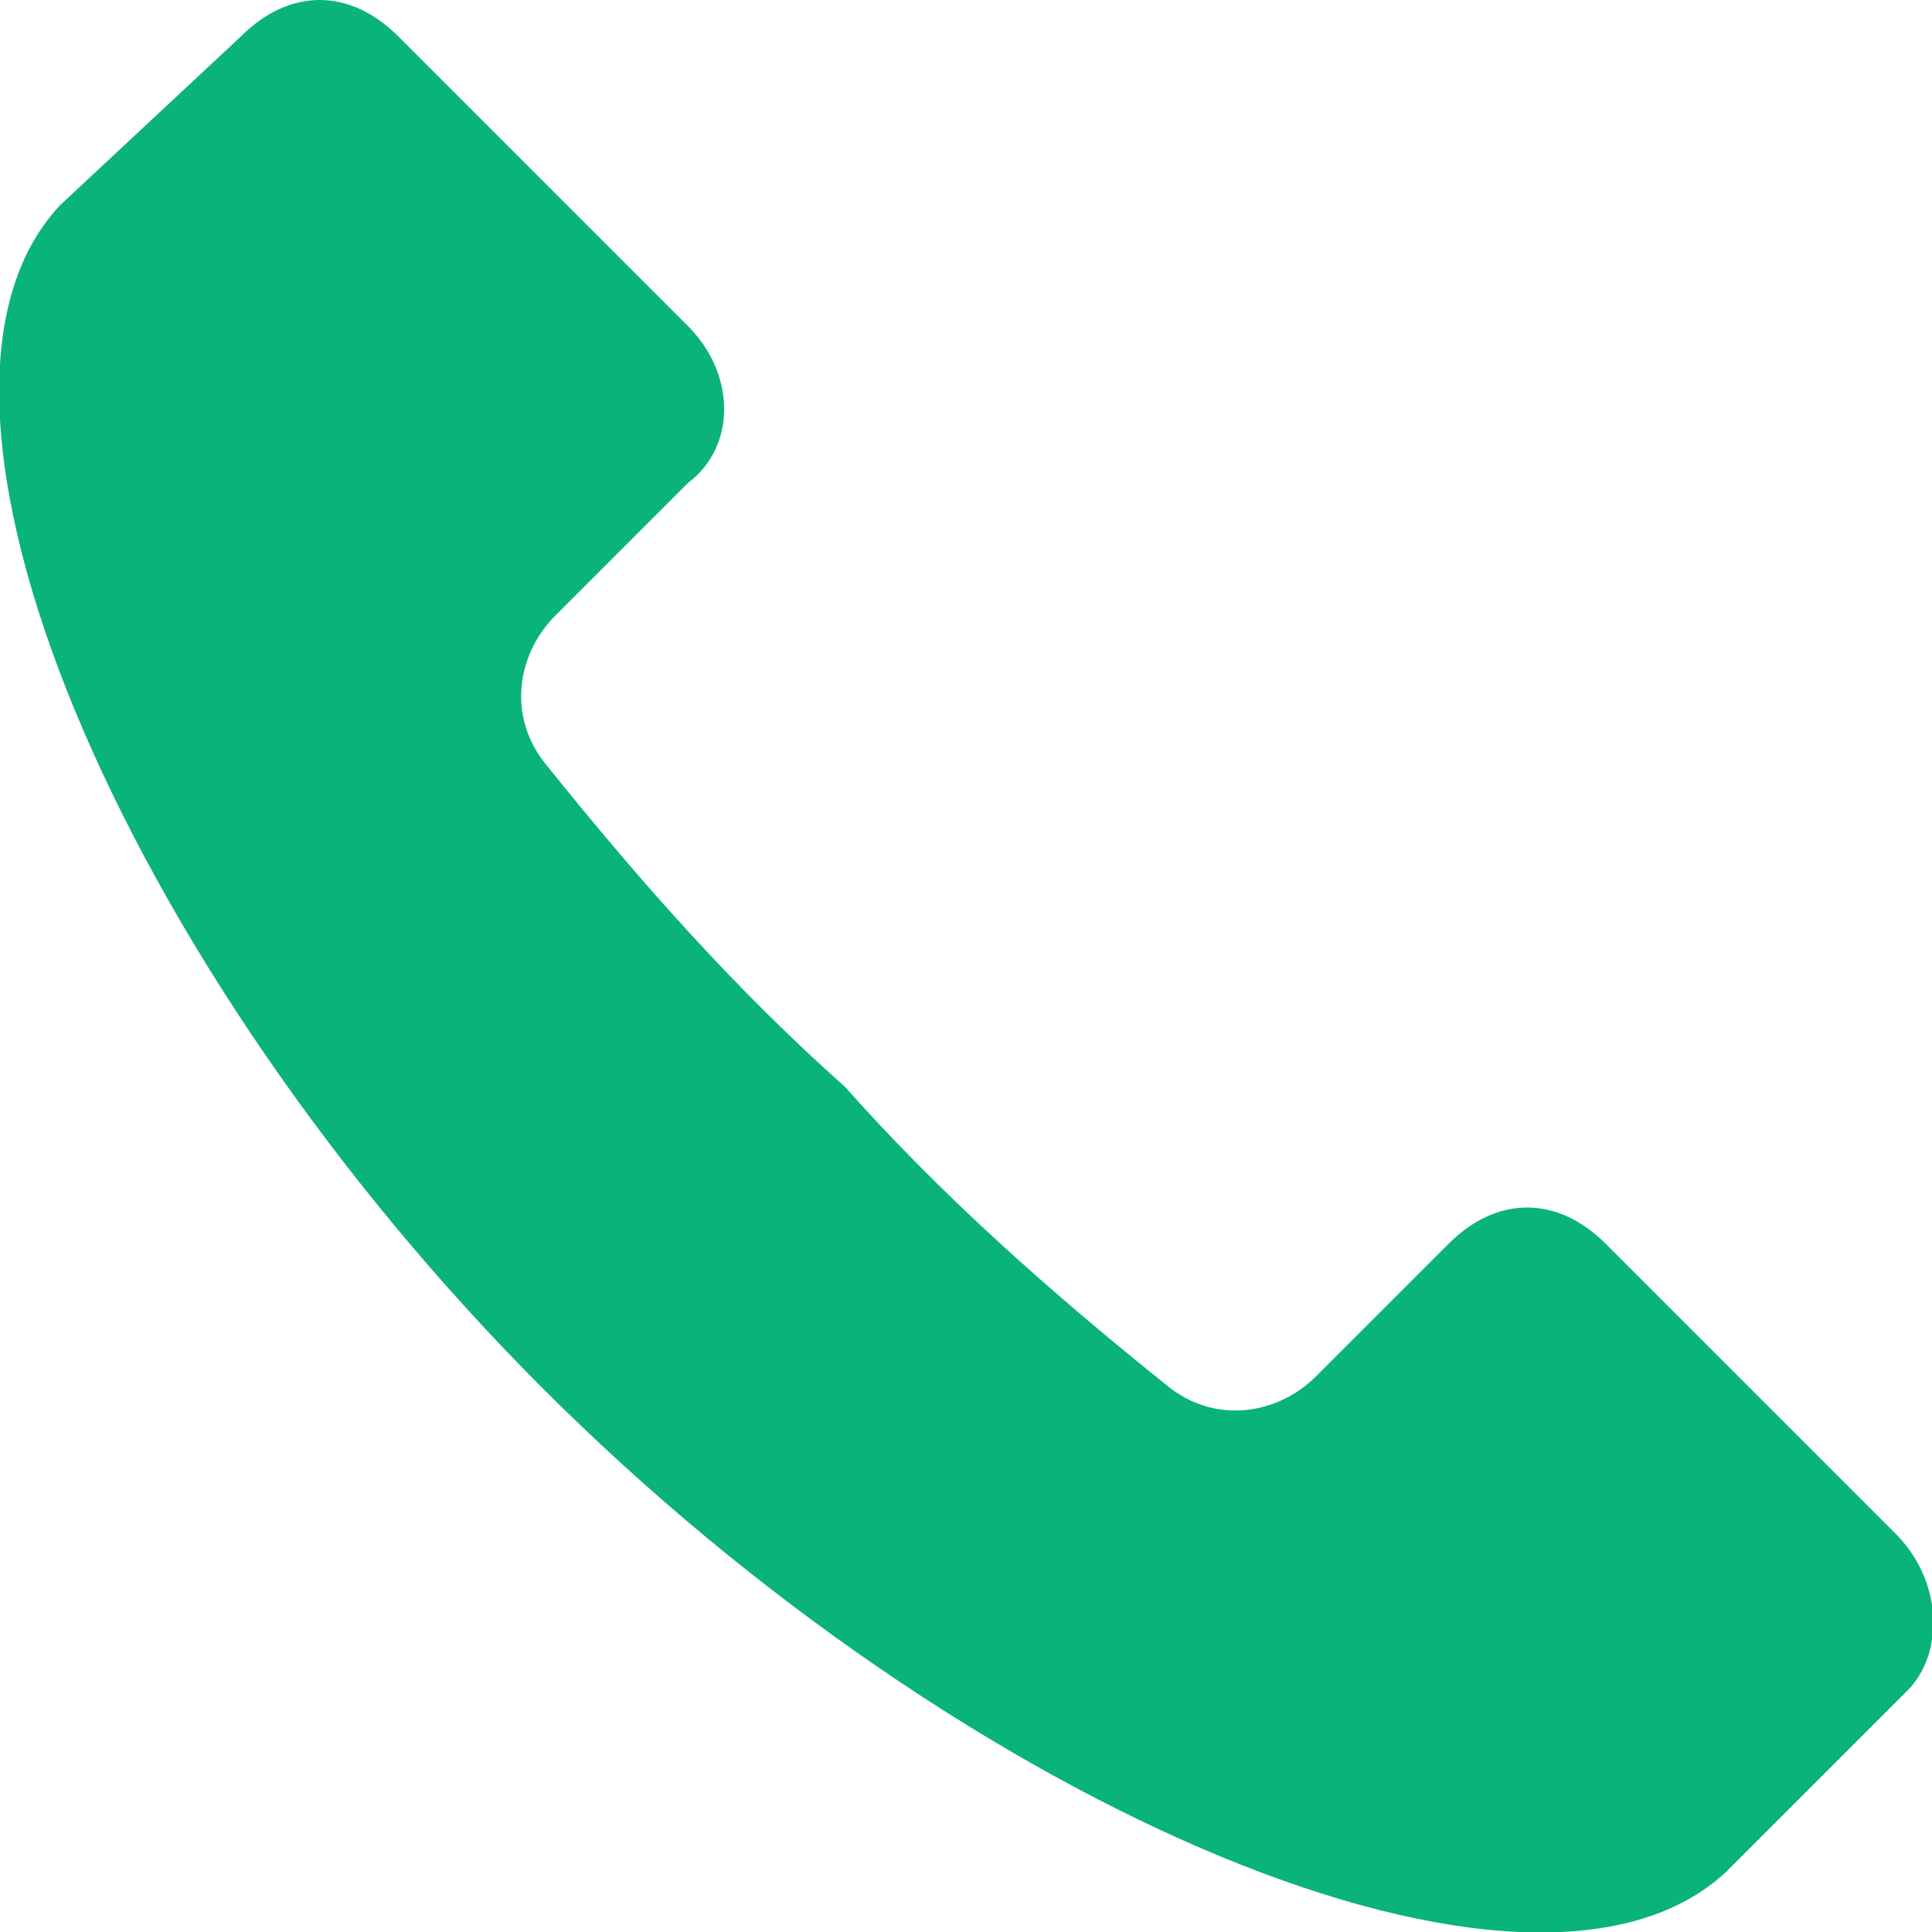 <?xml version="1.0" encoding="utf-8"?>
<!-- Generator: Adobe Illustrator 28.1.0, SVG Export Plug-In . SVG Version: 6.00 Build 0)  -->
<svg version="1.1" id="レイヤー_1" xmlns="http://www.w3.org/2000/svg" xmlns:xlink="http://www.w3.org/1999/xlink" x="0px" y="0px" viewBox="0 0 16 16" style="enable-background:new 0 0 16 16;" xml:space="preserve">
  <style type="text/css">
    .st0 {
      fill: #0ab379;
    }
  </style>
  <g id="tel" transform="translate(-0.003 0)">
    <path id="パス_69" class="st0" d="M15.7,12.7l-2.4-2.4c-0.4-0.4-0.9-0.4-1.3,0l0,0l-1.1,1.1c-0.3,0.3-0.8,0.4-1.2,0.1
		C8.7,10.7,7.8,9.9,7,9C6.1,8.2,5.3,7.3,4.5,6.3C4.2,5.9,4.3,5.4,4.6,5.1L5.7,4c0.4-0.3,0.4-0.9,0-1.3l0,0L3.3,0.3
		C2.9-0.1,2.4-0.1,2,0.3l0,0L0.5,1.7C-1,3.3,1,8,4.5,11.5s8.2,5.5,9.8,4l1.5-1.5C16.1,13.7,16.1,13.1,15.7,12.7L15.7,12.7z" />
  </g>
</svg>